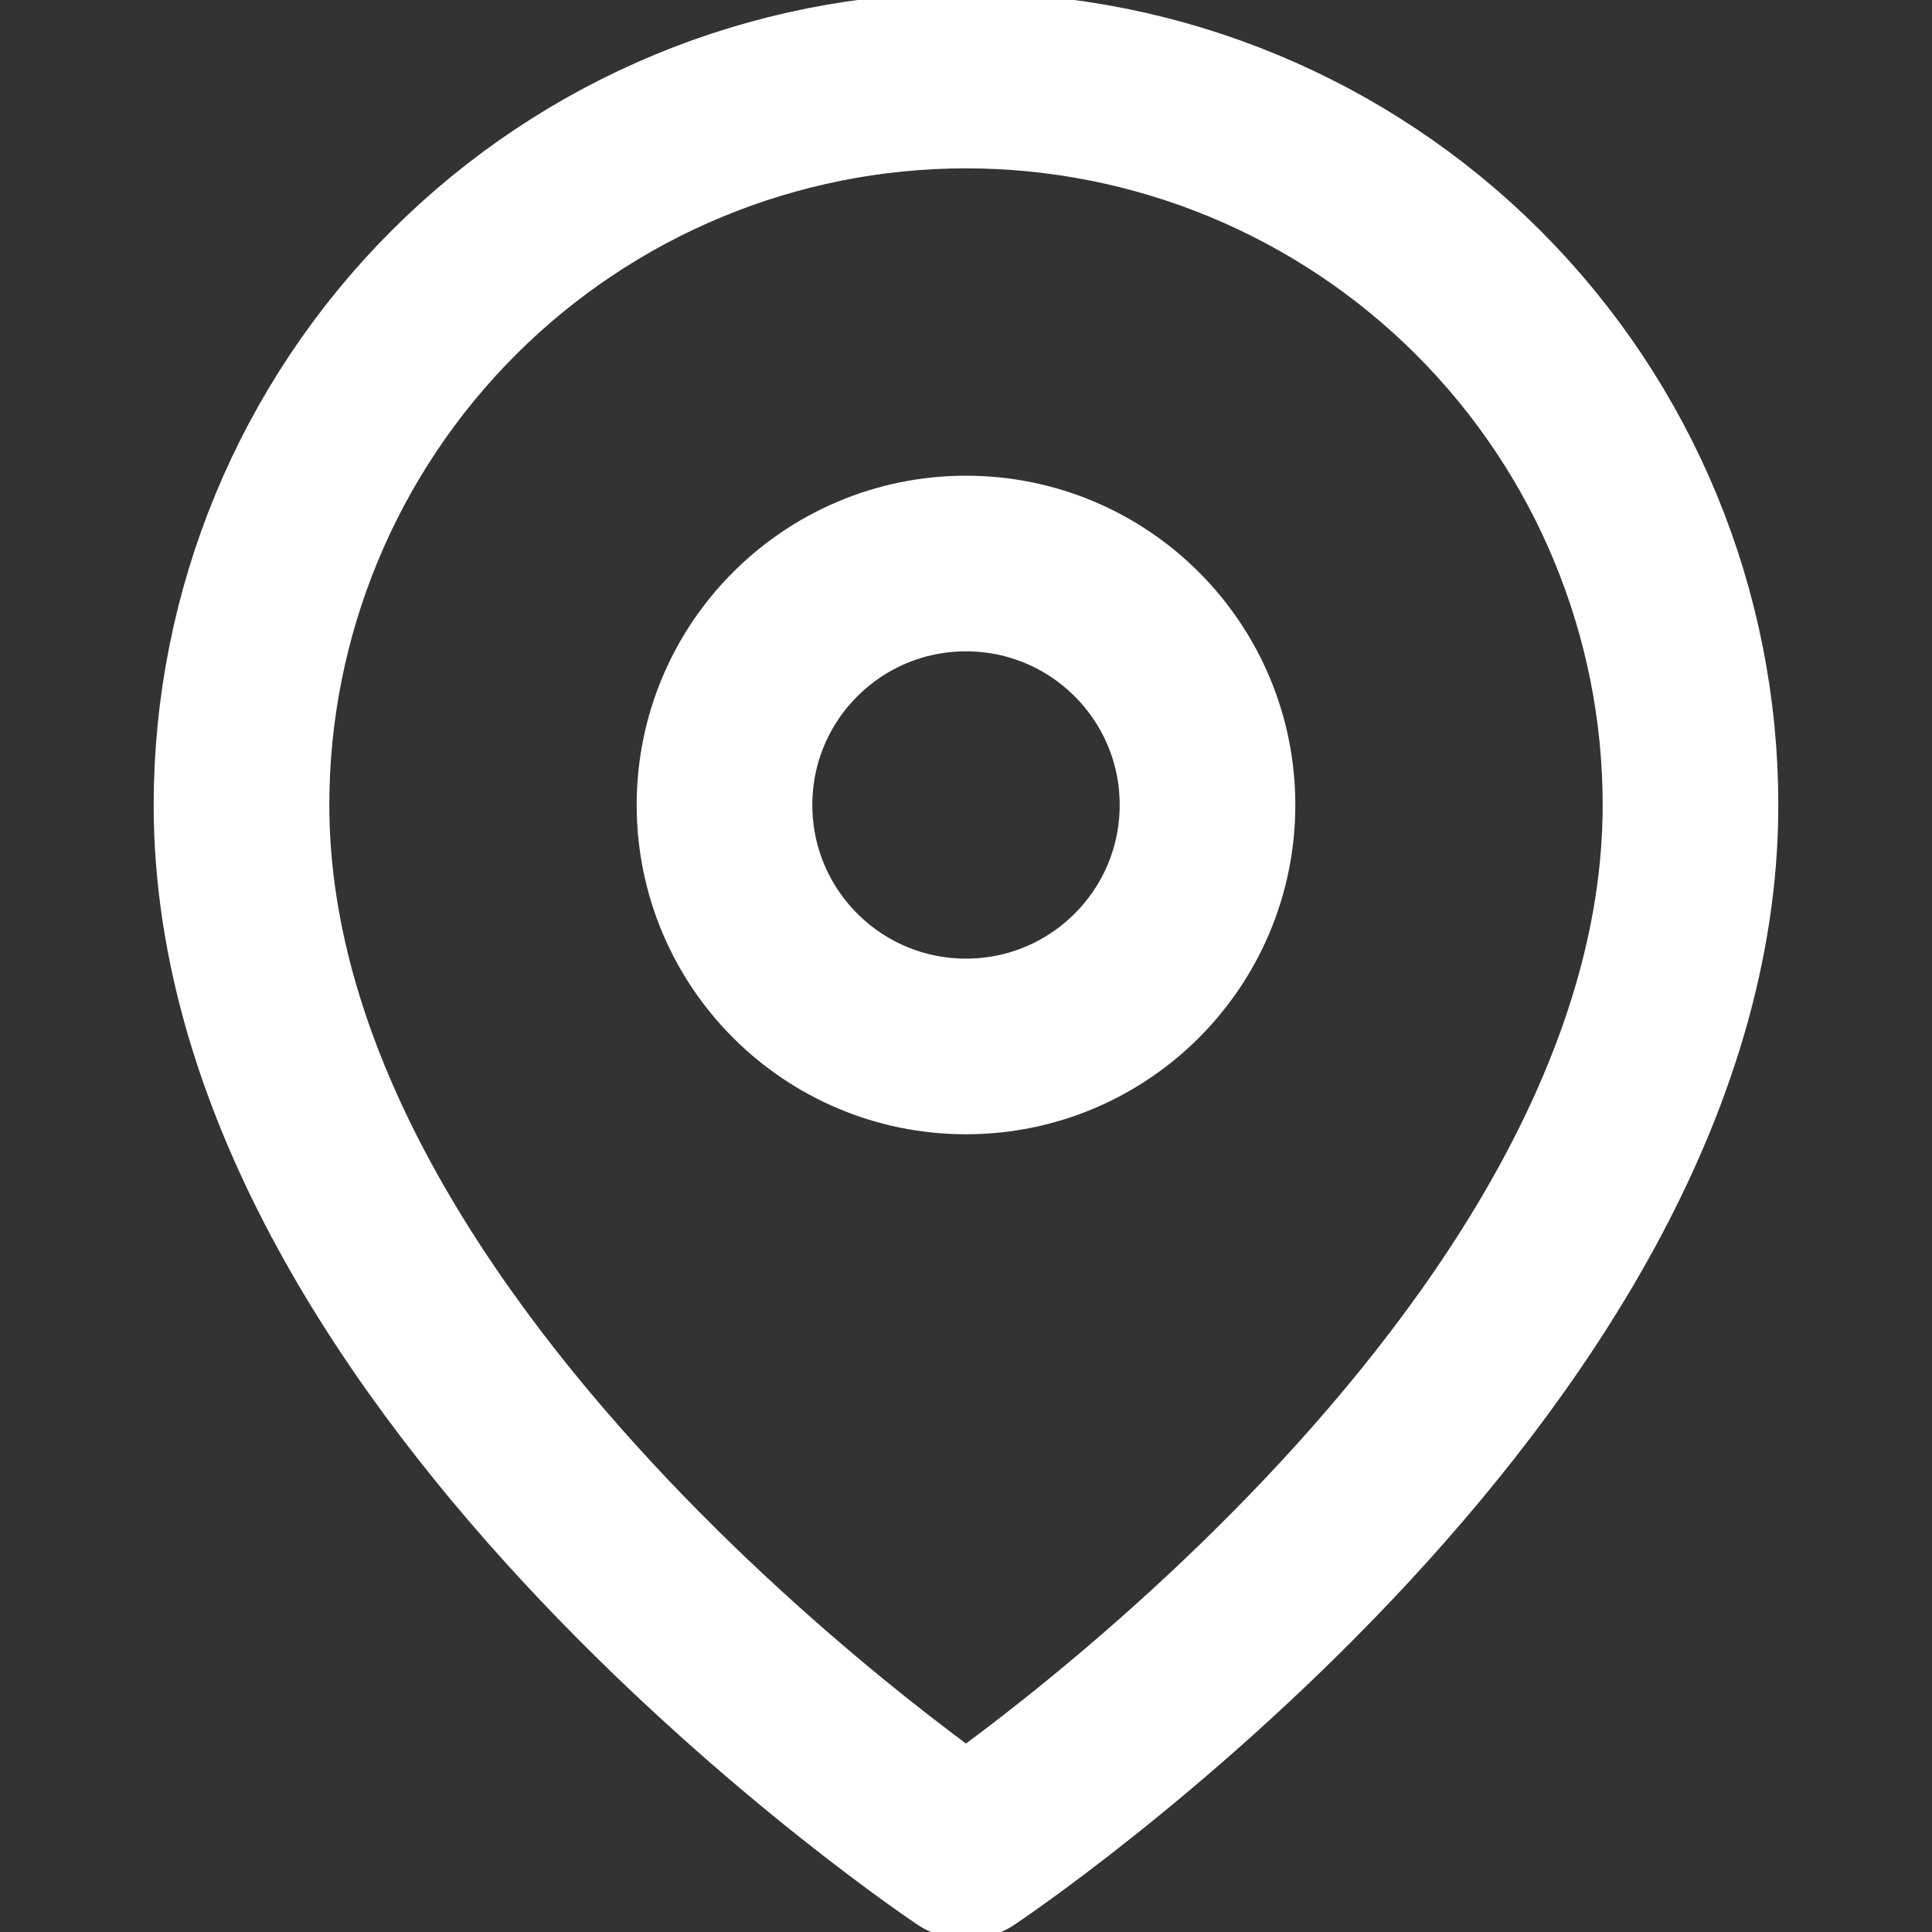 <svg width="22" height="22" viewBox="0 0 22 22" fill="none" xmlns="http://www.w3.org/2000/svg">
<rect x="0" y="0" width="22" height="22" fill="#333333" stroke="none"/>
<g clip-path="url(#clip0_5060_13456)">
<path d="M19.25 9.166C19.25 15.583 11 21.083 11 21.083C11 21.083 2.75 15.583 2.75 9.166C2.75 6.978 3.619 4.88 5.166 3.333C6.714 1.786 8.812 0.917 11 0.917C13.188 0.917 15.287 1.786 16.834 3.333C18.381 4.88 19.25 6.978 19.25 9.166Z" stroke="white" stroke-width="2" stroke-linecap="round" stroke-linejoin="round"/>
<path d="M11 11.916C12.519 11.916 13.75 10.685 13.75 9.166C13.75 7.648 12.519 6.417 11 6.417C9.481 6.417 8.25 7.648 8.25 9.166C8.25 10.685 9.481 11.916 11 11.916Z" stroke="white" stroke-width="2" stroke-linecap="round" stroke-linejoin="round"/>
</g>
<defs>
<clipPath id="clip0_5060_13456">
<rect width="22" height="22" fill="white"/>
</clipPath>
</defs>
</svg>
